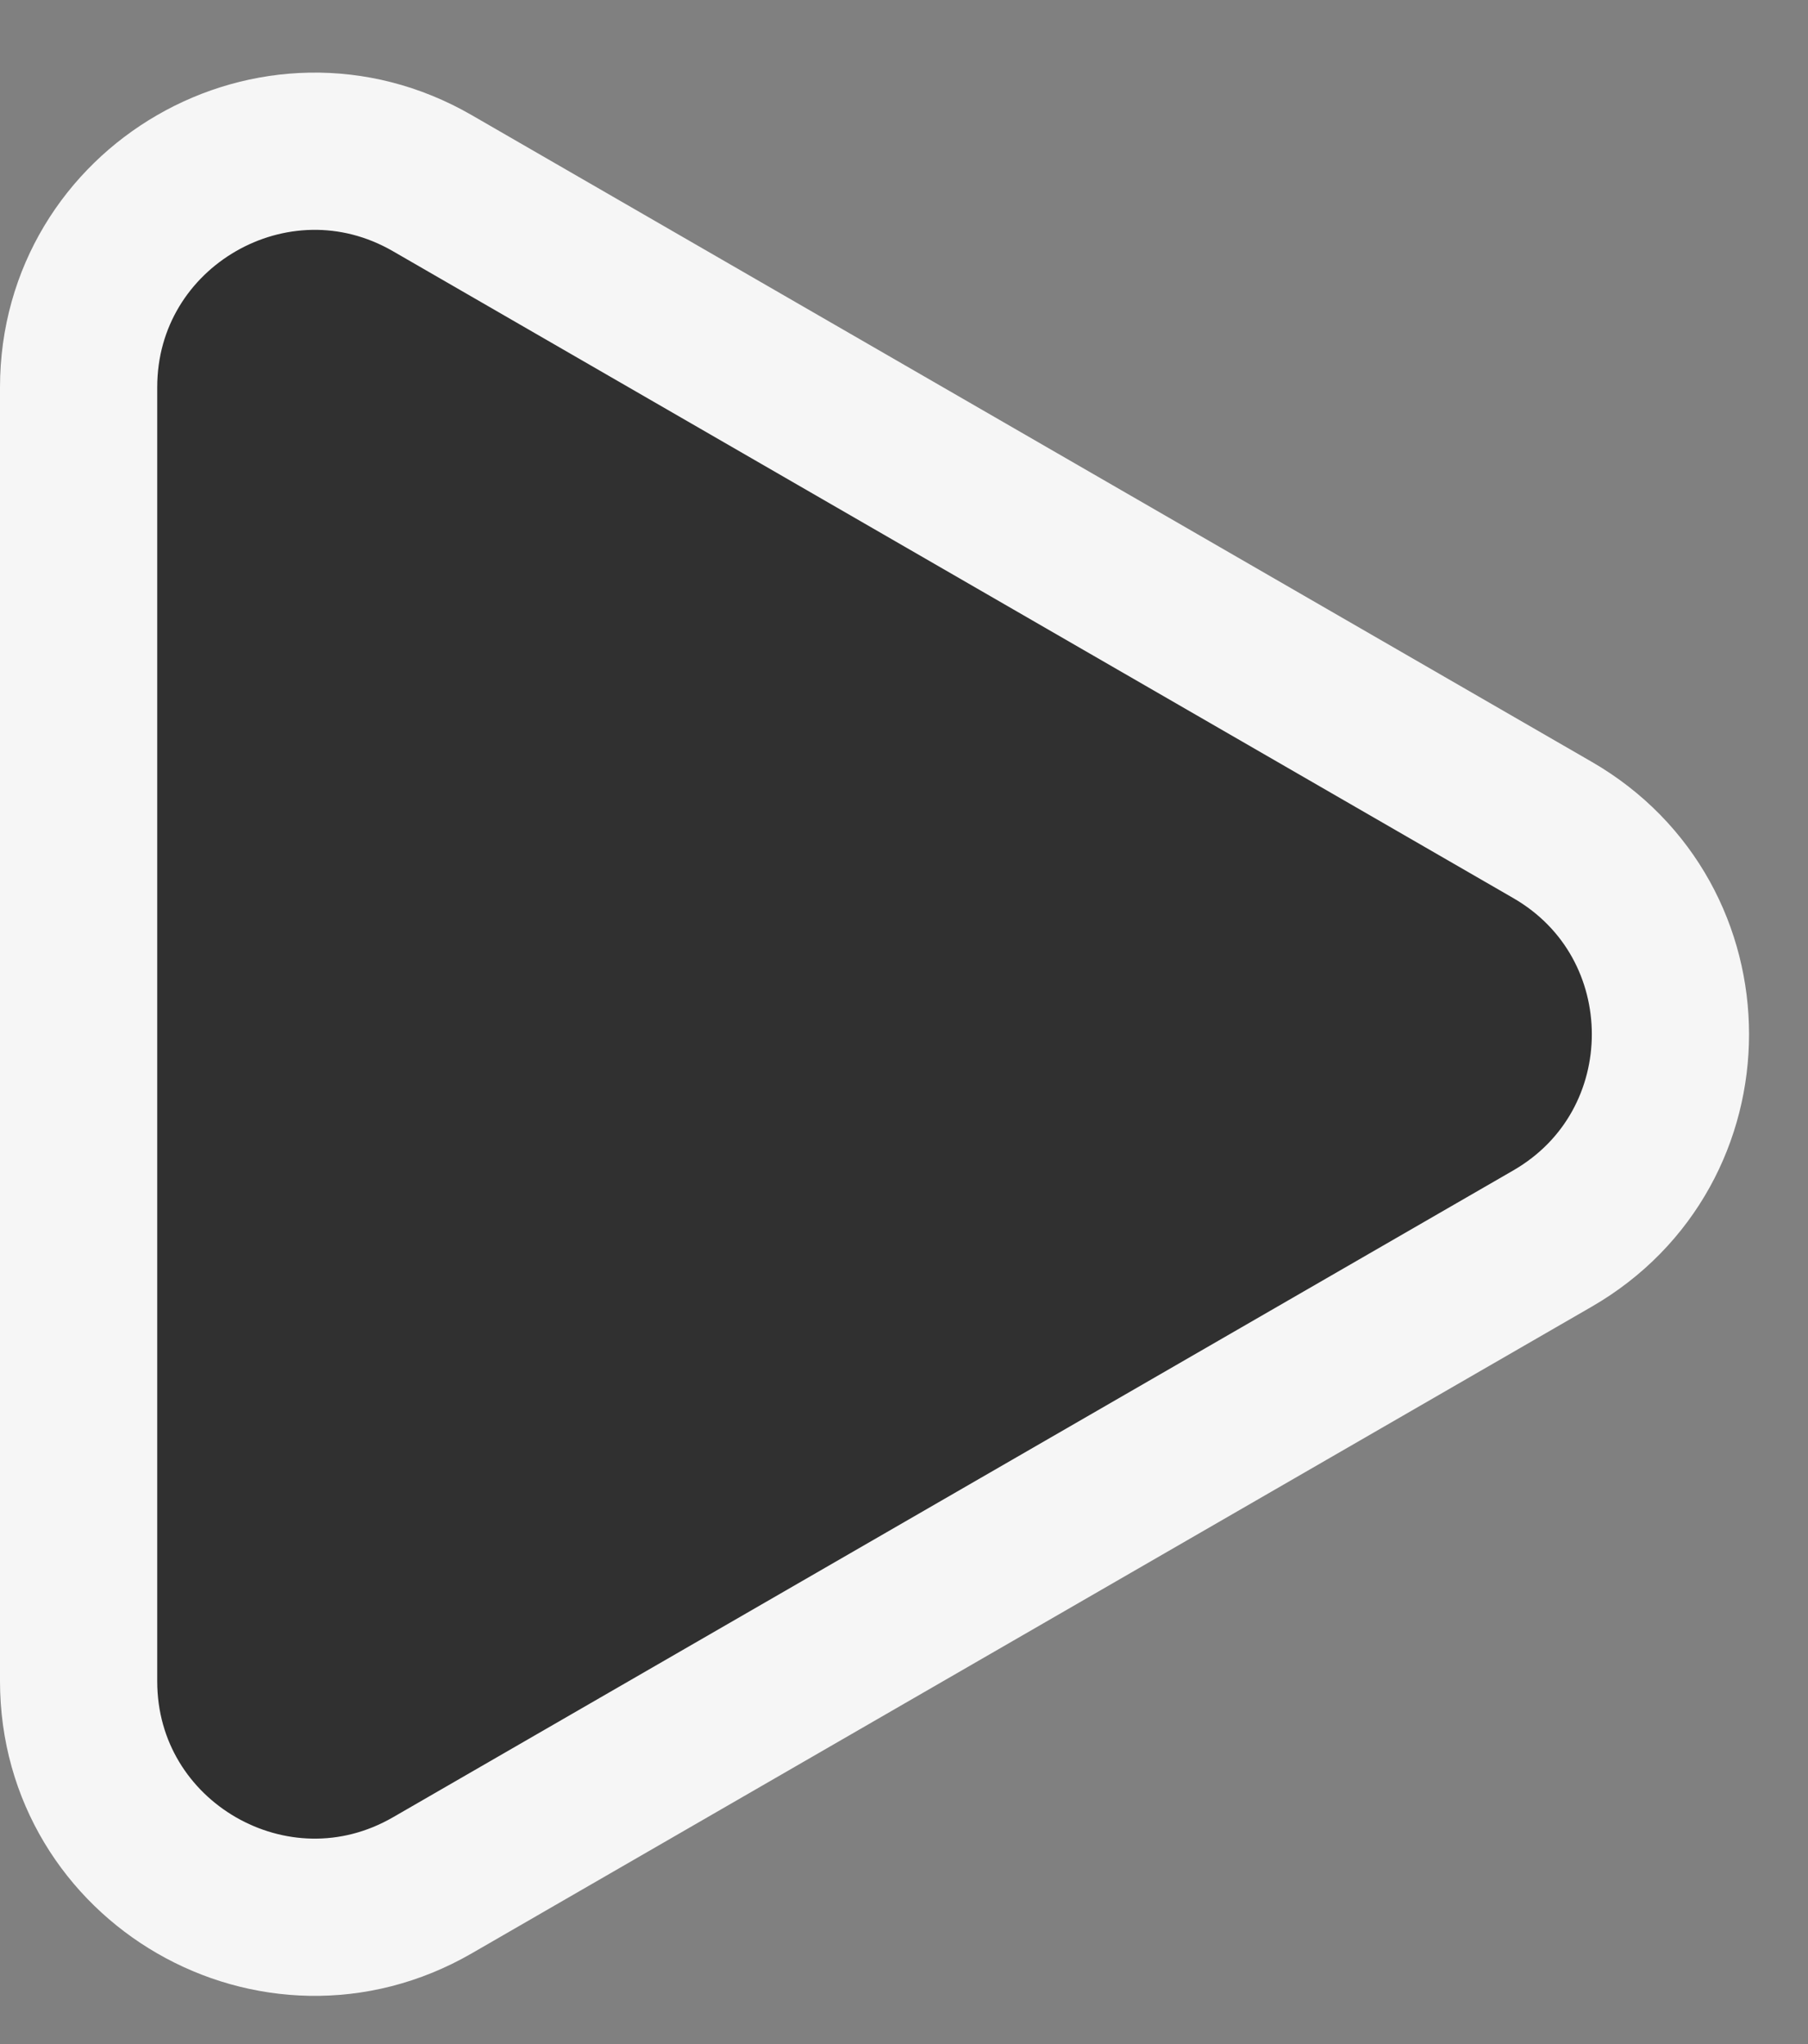 <svg width="23" height="26" viewBox="0 0 23 26" fill="none" xmlns="http://www.w3.org/2000/svg">
<rect x="0" y="0" width="23" height="26" fill="#808080" stroke="none"/>
<path d="M5.5 2.33L19.75 10.557C21.75 11.712 21.75 14.599 19.75 15.754L5.5 23.981C3.5 25.135 1 23.692 1 21.383V4.928C1 2.619 3.5 1.175 5.5 2.33Z" fill="#303030" stroke="#F6F6F6" stroke-width="2"/>
</svg>
